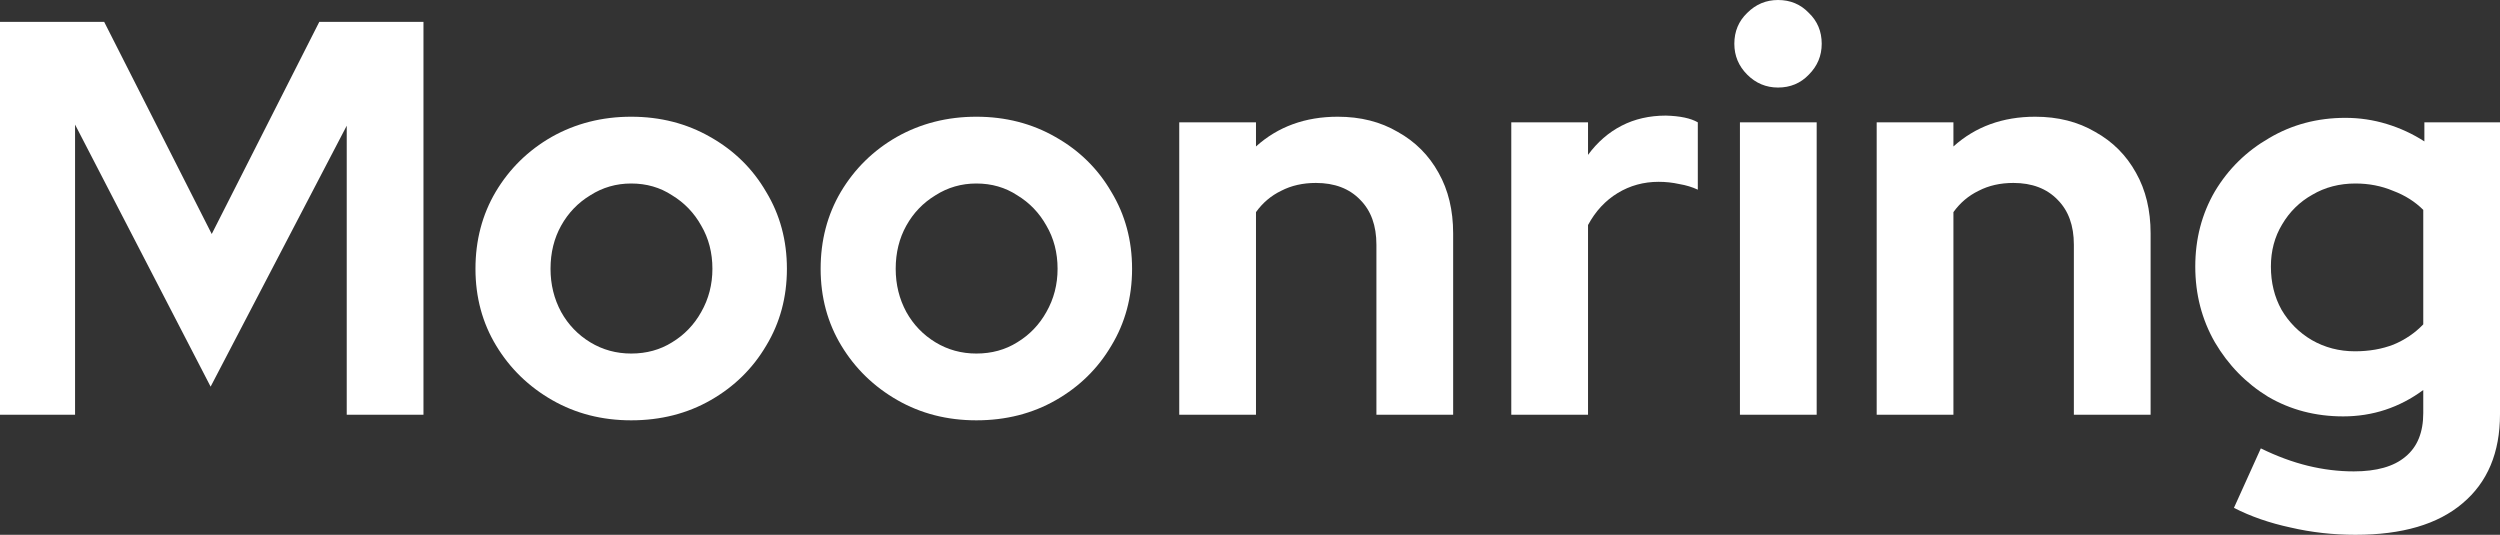 <svg width="1365" height="292" viewBox="0 0 1365 292" fill="none" xmlns="http://www.w3.org/2000/svg">
<rect x="0" y="0" width="1365" height="292" fill="#333333" stroke="none"/>
<path d="M0 226.43V11.95H56.886L115.607 127.769L174.328 11.95H231.213V226.43H189.314V68.634L114.995 211.11L40.982 68.021V226.43H0Z" fill="white"/>
<path d="M344.629 229.494C328.726 229.494 314.351 225.817 301.506 218.464C288.661 211.11 278.466 201.203 270.922 188.743C263.378 176.283 259.606 162.29 259.606 146.766C259.606 131.242 263.276 117.249 270.616 104.789C278.16 92.124 288.355 82.115 301.2 74.762C314.249 67.408 328.726 63.731 344.629 63.731C360.533 63.731 374.907 67.408 387.752 74.762C400.801 82.115 410.996 92.124 418.336 104.789C425.88 117.249 429.652 131.242 429.652 146.766C429.652 162.29 425.88 176.283 418.336 188.743C410.996 201.203 400.903 211.11 388.058 218.464C375.213 225.817 360.737 229.494 344.629 229.494ZM344.629 193.033C352.989 193.033 360.431 190.99 366.955 186.904C373.684 182.819 378.985 177.304 382.859 170.359C386.937 163.21 388.976 155.345 388.976 146.766C388.976 137.982 386.937 130.118 382.859 123.173C378.985 116.228 373.684 110.713 366.955 106.627C360.431 102.338 352.989 100.193 344.629 100.193C336.473 100.193 329.031 102.338 322.303 106.627C315.575 110.713 310.273 116.228 306.399 123.173C302.525 130.118 300.588 137.982 300.588 146.766C300.588 155.345 302.525 163.21 306.399 170.359C310.273 177.304 315.575 182.819 322.303 186.904C329.031 190.99 336.473 193.033 344.629 193.033Z" fill="white"/>
<path d="M533.09 229.494C517.186 229.494 502.812 225.817 489.967 218.464C477.121 211.11 466.927 201.203 459.383 188.743C451.839 176.283 448.067 162.29 448.067 146.766C448.067 131.242 451.737 117.249 459.077 104.789C466.621 92.124 476.816 82.115 489.661 74.762C502.71 67.408 517.186 63.731 533.09 63.731C548.993 63.731 563.368 67.408 576.213 74.762C589.262 82.115 599.457 92.124 606.797 104.789C614.341 117.249 618.113 131.242 618.113 146.766C618.113 162.29 614.341 176.283 606.797 188.743C599.457 201.203 589.364 211.11 576.519 218.464C563.674 225.817 549.197 229.494 533.09 229.494ZM533.09 193.033C541.449 193.033 548.891 190.99 555.416 186.904C562.144 182.819 567.446 177.304 571.32 170.359C575.397 163.21 577.436 155.345 577.436 146.766C577.436 137.982 575.397 130.118 571.32 123.173C567.446 116.228 562.144 110.713 555.416 106.627C548.891 102.338 541.449 100.193 533.09 100.193C524.934 100.193 517.492 102.338 510.764 106.627C504.035 110.713 498.734 116.228 494.86 123.173C490.986 130.118 489.049 137.982 489.049 146.766C489.049 155.345 490.986 163.21 494.86 170.359C498.734 177.304 504.035 182.819 510.764 186.904C517.492 190.99 524.934 193.033 533.09 193.033Z" fill="white"/>
<path d="M643.868 226.43V66.795H685.767V79.971C697.797 69.144 712.681 63.731 730.42 63.731C742.857 63.731 753.765 66.489 763.144 72.004C772.727 77.315 780.169 84.771 785.471 94.371C790.772 103.768 793.422 114.798 793.422 127.463V226.43H751.523V133.591C751.523 123.173 748.566 115.002 742.653 109.079C736.74 102.951 728.687 99.887 718.492 99.887C711.356 99.887 705.035 101.317 699.53 104.176C694.025 106.832 689.438 110.713 685.767 115.82V226.43H643.868Z" fill="white"/>
<path d="M825.16 226.43V66.795H867.06V84.567C872.157 77.621 878.274 72.311 885.41 68.634C892.547 64.957 900.6 63.119 909.571 63.119C917.319 63.323 923.13 64.548 927.004 66.795V103.563C923.946 102.134 920.582 101.112 916.912 100.499C913.242 99.682 909.47 99.274 905.596 99.274C897.44 99.274 889.998 101.317 883.269 105.402C876.541 109.487 871.138 115.309 867.06 122.867V226.43H825.16Z" fill="white"/>
<path d="M950.004 226.43V66.795H991.904V226.43H950.004ZM970.801 47.798C964.277 47.798 958.67 45.45 953.98 40.751C949.291 36.053 946.946 30.436 946.946 23.899C946.946 17.158 949.291 11.541 953.98 7.047C958.67 2.349 964.277 0 970.801 0C977.53 0 983.137 2.349 987.622 7.047C992.312 11.541 994.657 17.158 994.657 23.899C994.657 30.436 992.312 36.053 987.622 40.751C983.137 45.45 977.53 47.798 970.801 47.798Z" fill="white"/>
<path d="M1024.67 226.43V66.795H1066.57V79.971C1078.6 69.144 1093.49 63.731 1111.22 63.731C1123.66 63.731 1134.57 66.489 1143.95 72.004C1153.53 77.315 1160.97 84.771 1166.27 94.371C1171.58 103.768 1174.23 114.798 1174.23 127.463V226.43H1132.33V133.591C1132.33 123.173 1129.37 115.002 1123.46 109.079C1117.54 102.951 1109.49 99.887 1099.3 99.887C1092.16 99.887 1085.84 101.317 1080.33 104.176C1074.83 106.832 1070.24 110.713 1066.57 115.82V226.43H1024.67Z" fill="white"/>
<path d="M1286.09 292C1273.86 292 1262.03 290.672 1250.62 288.017C1239.2 285.566 1228.9 281.991 1219.73 277.293L1234.41 244.814C1243.17 249.104 1251.74 252.27 1260.1 254.313C1268.46 256.355 1276.82 257.377 1285.18 257.377C1297.61 257.377 1306.99 254.721 1313.31 249.41C1319.84 244.099 1323.1 236.133 1323.1 225.511V212.949C1310.05 222.549 1295.47 227.349 1279.37 227.349C1264.28 227.349 1250.62 223.775 1238.38 216.625C1226.35 209.272 1216.67 199.365 1209.33 186.904C1202.19 174.444 1198.62 160.656 1198.62 145.54C1198.62 130.425 1202.19 116.739 1209.33 104.483C1216.67 92.227 1226.56 82.524 1238.99 75.375C1251.43 68.021 1265.3 64.344 1280.59 64.344C1288.34 64.344 1295.88 65.468 1303.22 67.715C1310.56 69.962 1317.39 73.128 1323.71 77.213V66.795H1365V226.124C1365 247.163 1358.17 263.403 1344.51 274.842C1331.05 286.28 1311.58 292 1286.09 292ZM1285.79 191.807C1293.54 191.807 1300.57 190.581 1306.89 188.13C1313.21 185.475 1318.61 181.798 1323.1 177.1V114.594C1318.61 110.1 1313.11 106.627 1306.58 104.176C1300.26 101.521 1293.43 100.193 1286.09 100.193C1277.33 100.193 1269.48 102.236 1262.54 106.321C1255.61 110.202 1250.11 115.615 1246.03 122.56C1241.95 129.301 1239.91 136.961 1239.91 145.54C1239.91 154.324 1241.85 162.188 1245.72 169.133C1249.8 176.078 1255.31 181.594 1262.24 185.679C1269.37 189.764 1277.22 191.807 1285.79 191.807Z" fill="white"/>
</svg>
